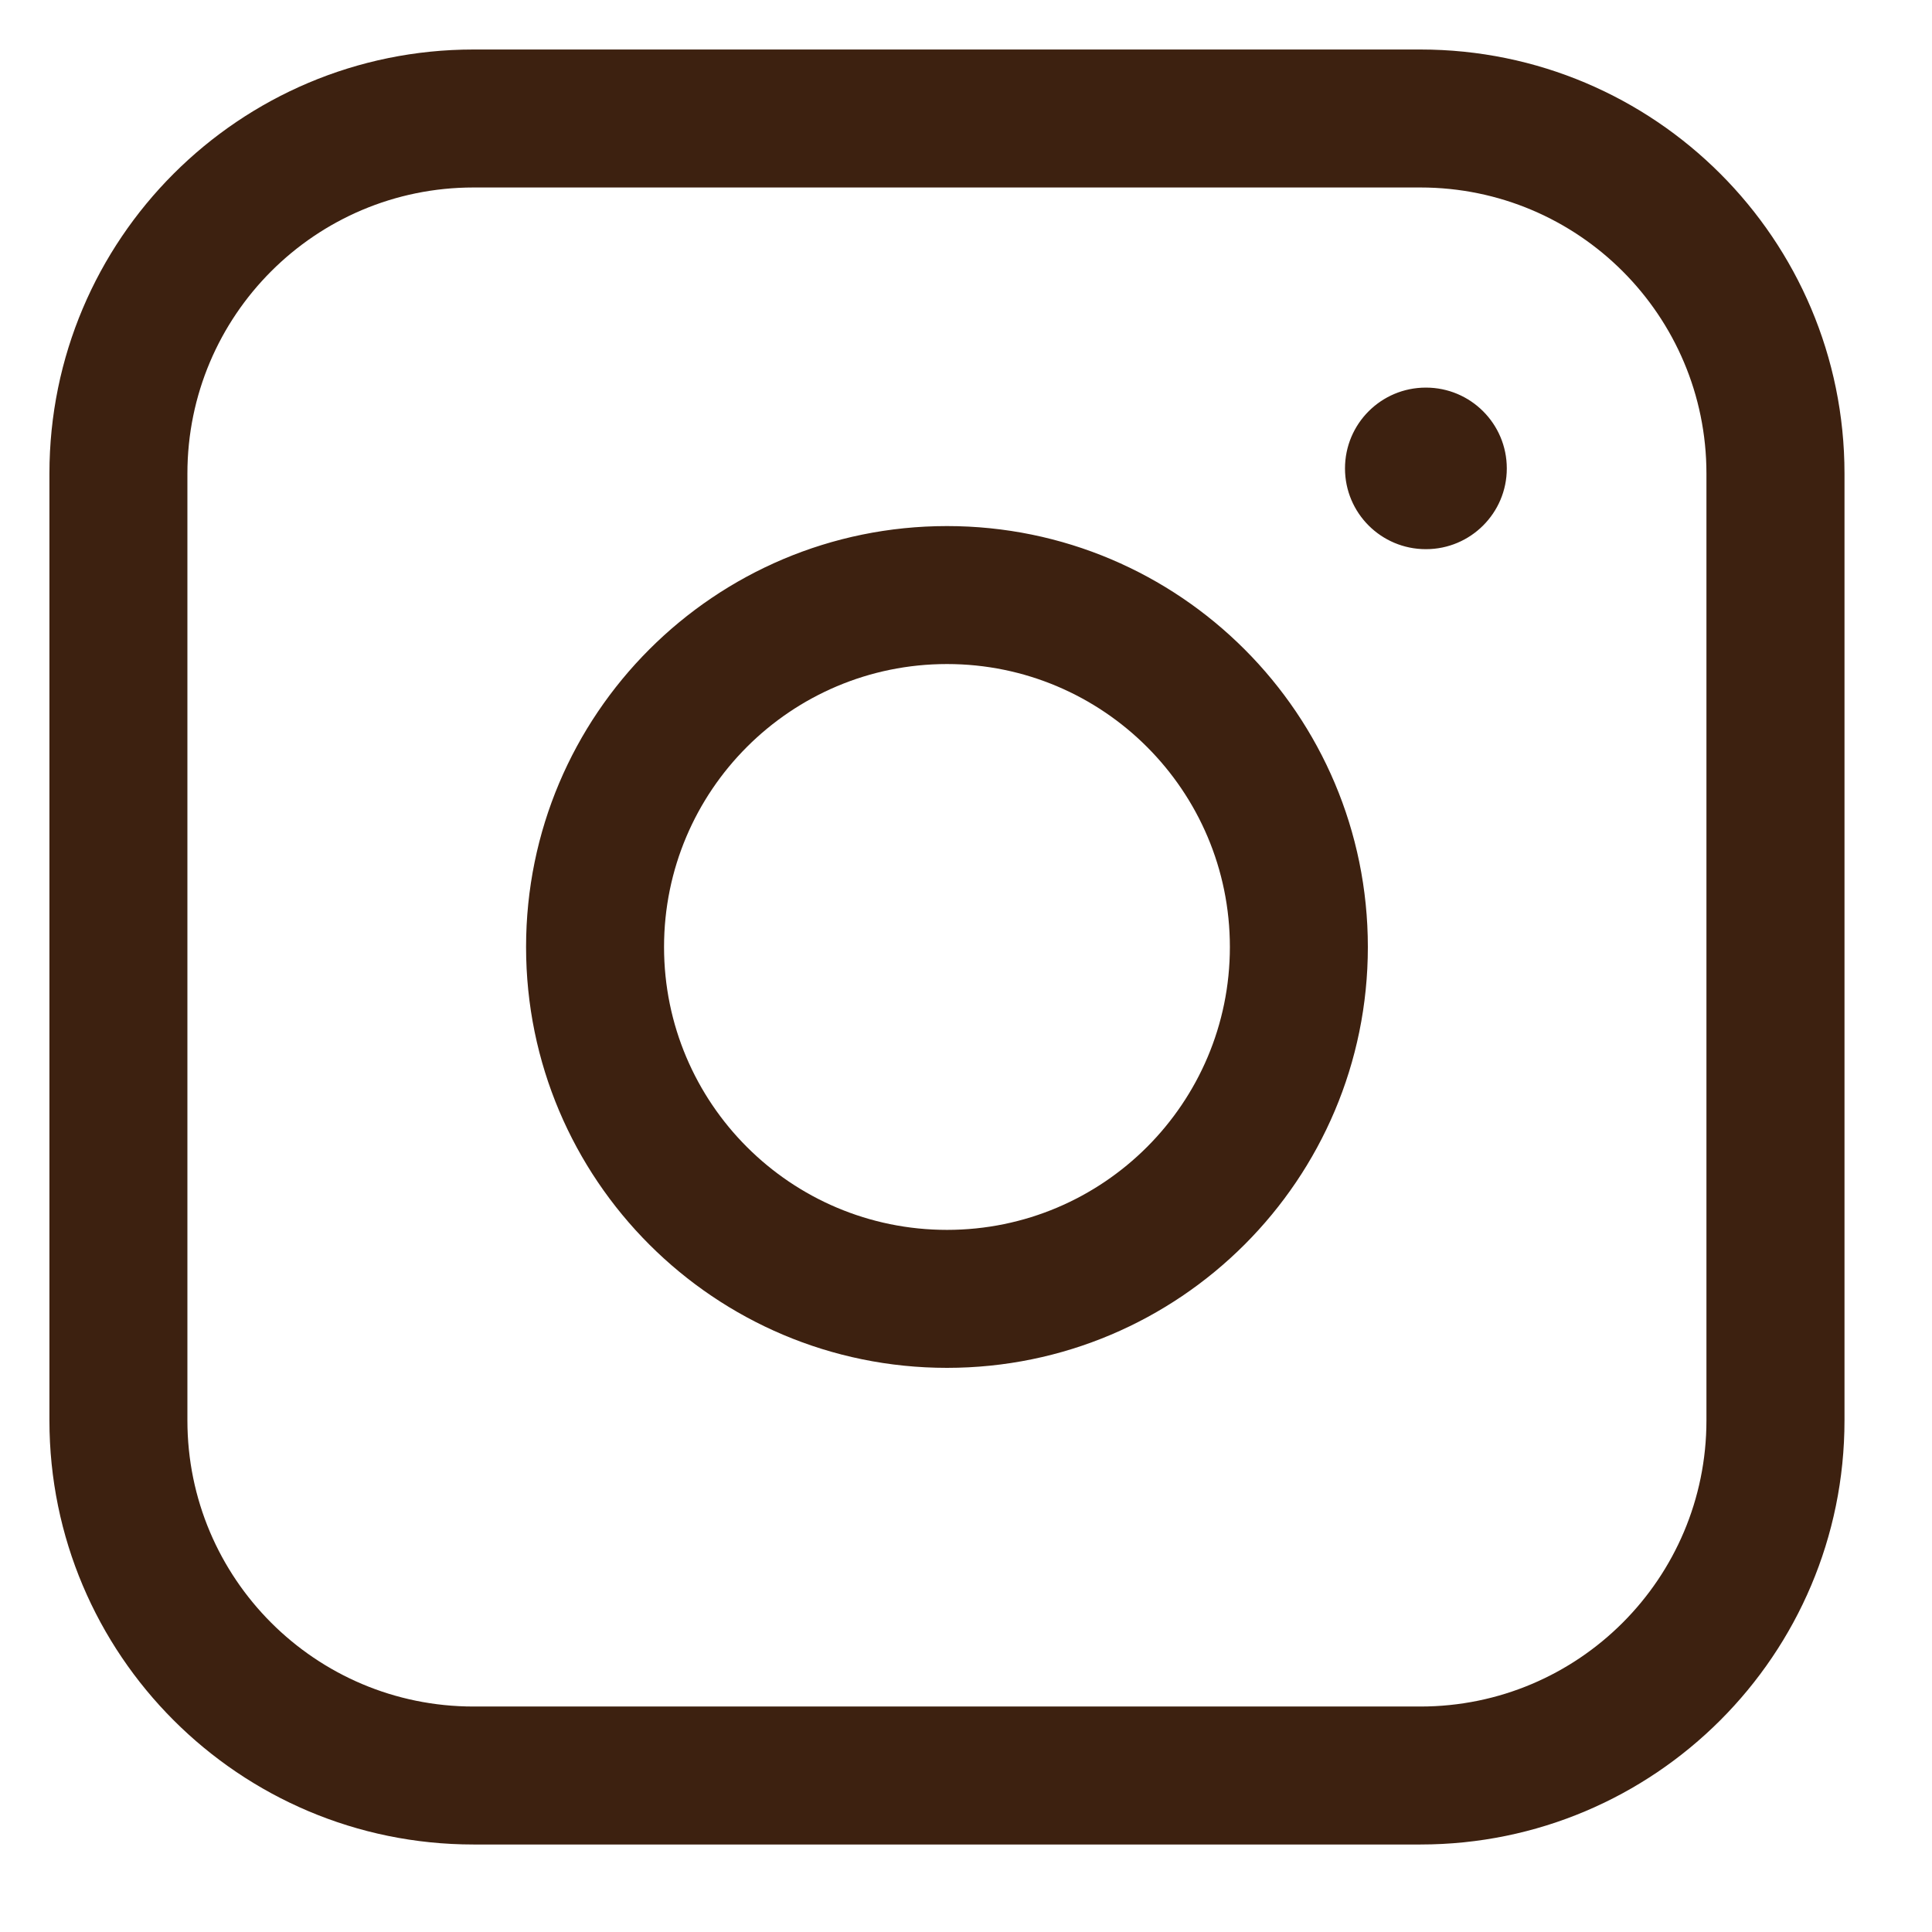 <svg width="24" height="24" viewBox="0 0 24 24" fill="none" xmlns="http://www.w3.org/2000/svg">
<path d="M17.712 6.822C18.185 6.822 18.569 6.439 18.569 5.965C18.569 5.492 18.185 5.108 17.712 5.108V6.822ZM17.712 6.529C18.185 6.529 18.569 6.145 18.569 5.672C18.569 5.198 18.185 4.815 17.712 4.815V6.529ZM17.714 5.108C17.241 5.108 16.857 5.492 16.857 5.965C16.857 6.439 17.241 6.822 17.714 6.822V5.108ZM17.714 4.815C17.241 4.815 16.857 5.198 16.857 5.672C16.857 6.145 17.241 6.529 17.714 6.529V4.815ZM2.328 5.883C2.328 3.92 3.919 2.329 5.882 2.329V0.615C2.973 0.615 0.614 2.973 0.614 5.883H2.328ZM5.882 2.329H17.645V0.615H5.882V2.329ZM17.645 2.329C19.607 2.329 21.198 3.92 21.198 5.883H22.913C22.913 2.973 20.554 0.615 17.645 0.615V2.329ZM21.198 5.883V17.645H22.913V5.883H21.198ZM21.198 17.645C21.198 19.608 19.607 21.199 17.645 21.199V22.913C20.554 22.913 22.913 20.554 22.913 17.645H21.198ZM17.645 21.199H5.882V22.913H17.645V21.199ZM5.882 21.199C3.919 21.199 2.328 19.608 2.328 17.645H0.614C0.614 20.554 2.973 22.913 5.882 22.913V21.199ZM2.328 17.645V5.883H0.614V17.645H2.328ZM15.278 11.764C15.278 13.704 13.704 15.278 11.764 15.278V16.992C14.651 16.992 16.992 14.651 16.992 11.764H15.278ZM11.764 15.278C9.823 15.278 8.249 13.704 8.249 11.764H6.535C6.535 14.651 8.876 16.992 11.764 16.992V15.278ZM8.249 11.764C8.249 9.823 9.823 8.249 11.764 8.249V6.535C8.876 6.535 6.535 8.876 6.535 11.764H8.249ZM11.764 8.249C13.704 8.249 15.278 9.823 15.278 11.764H16.992C16.992 8.876 14.651 6.535 11.764 6.535V8.249ZM17.712 5.108C18.104 5.108 18.422 5.426 18.422 5.819H16.708C16.708 6.373 17.157 6.822 17.712 6.822V5.108ZM18.422 5.819C18.422 6.211 18.104 6.529 17.712 6.529V4.815C17.157 4.815 16.708 5.264 16.708 5.819H18.422ZM17.714 6.822C18.268 6.822 18.718 6.373 18.718 5.819H17.003C17.003 5.426 17.322 5.108 17.714 5.108V6.822ZM18.718 5.819C18.718 5.264 18.268 4.815 17.714 4.815V6.529C17.322 6.529 17.003 6.211 17.003 5.819H18.718Z" fill="#3D2110"/>
</svg>
